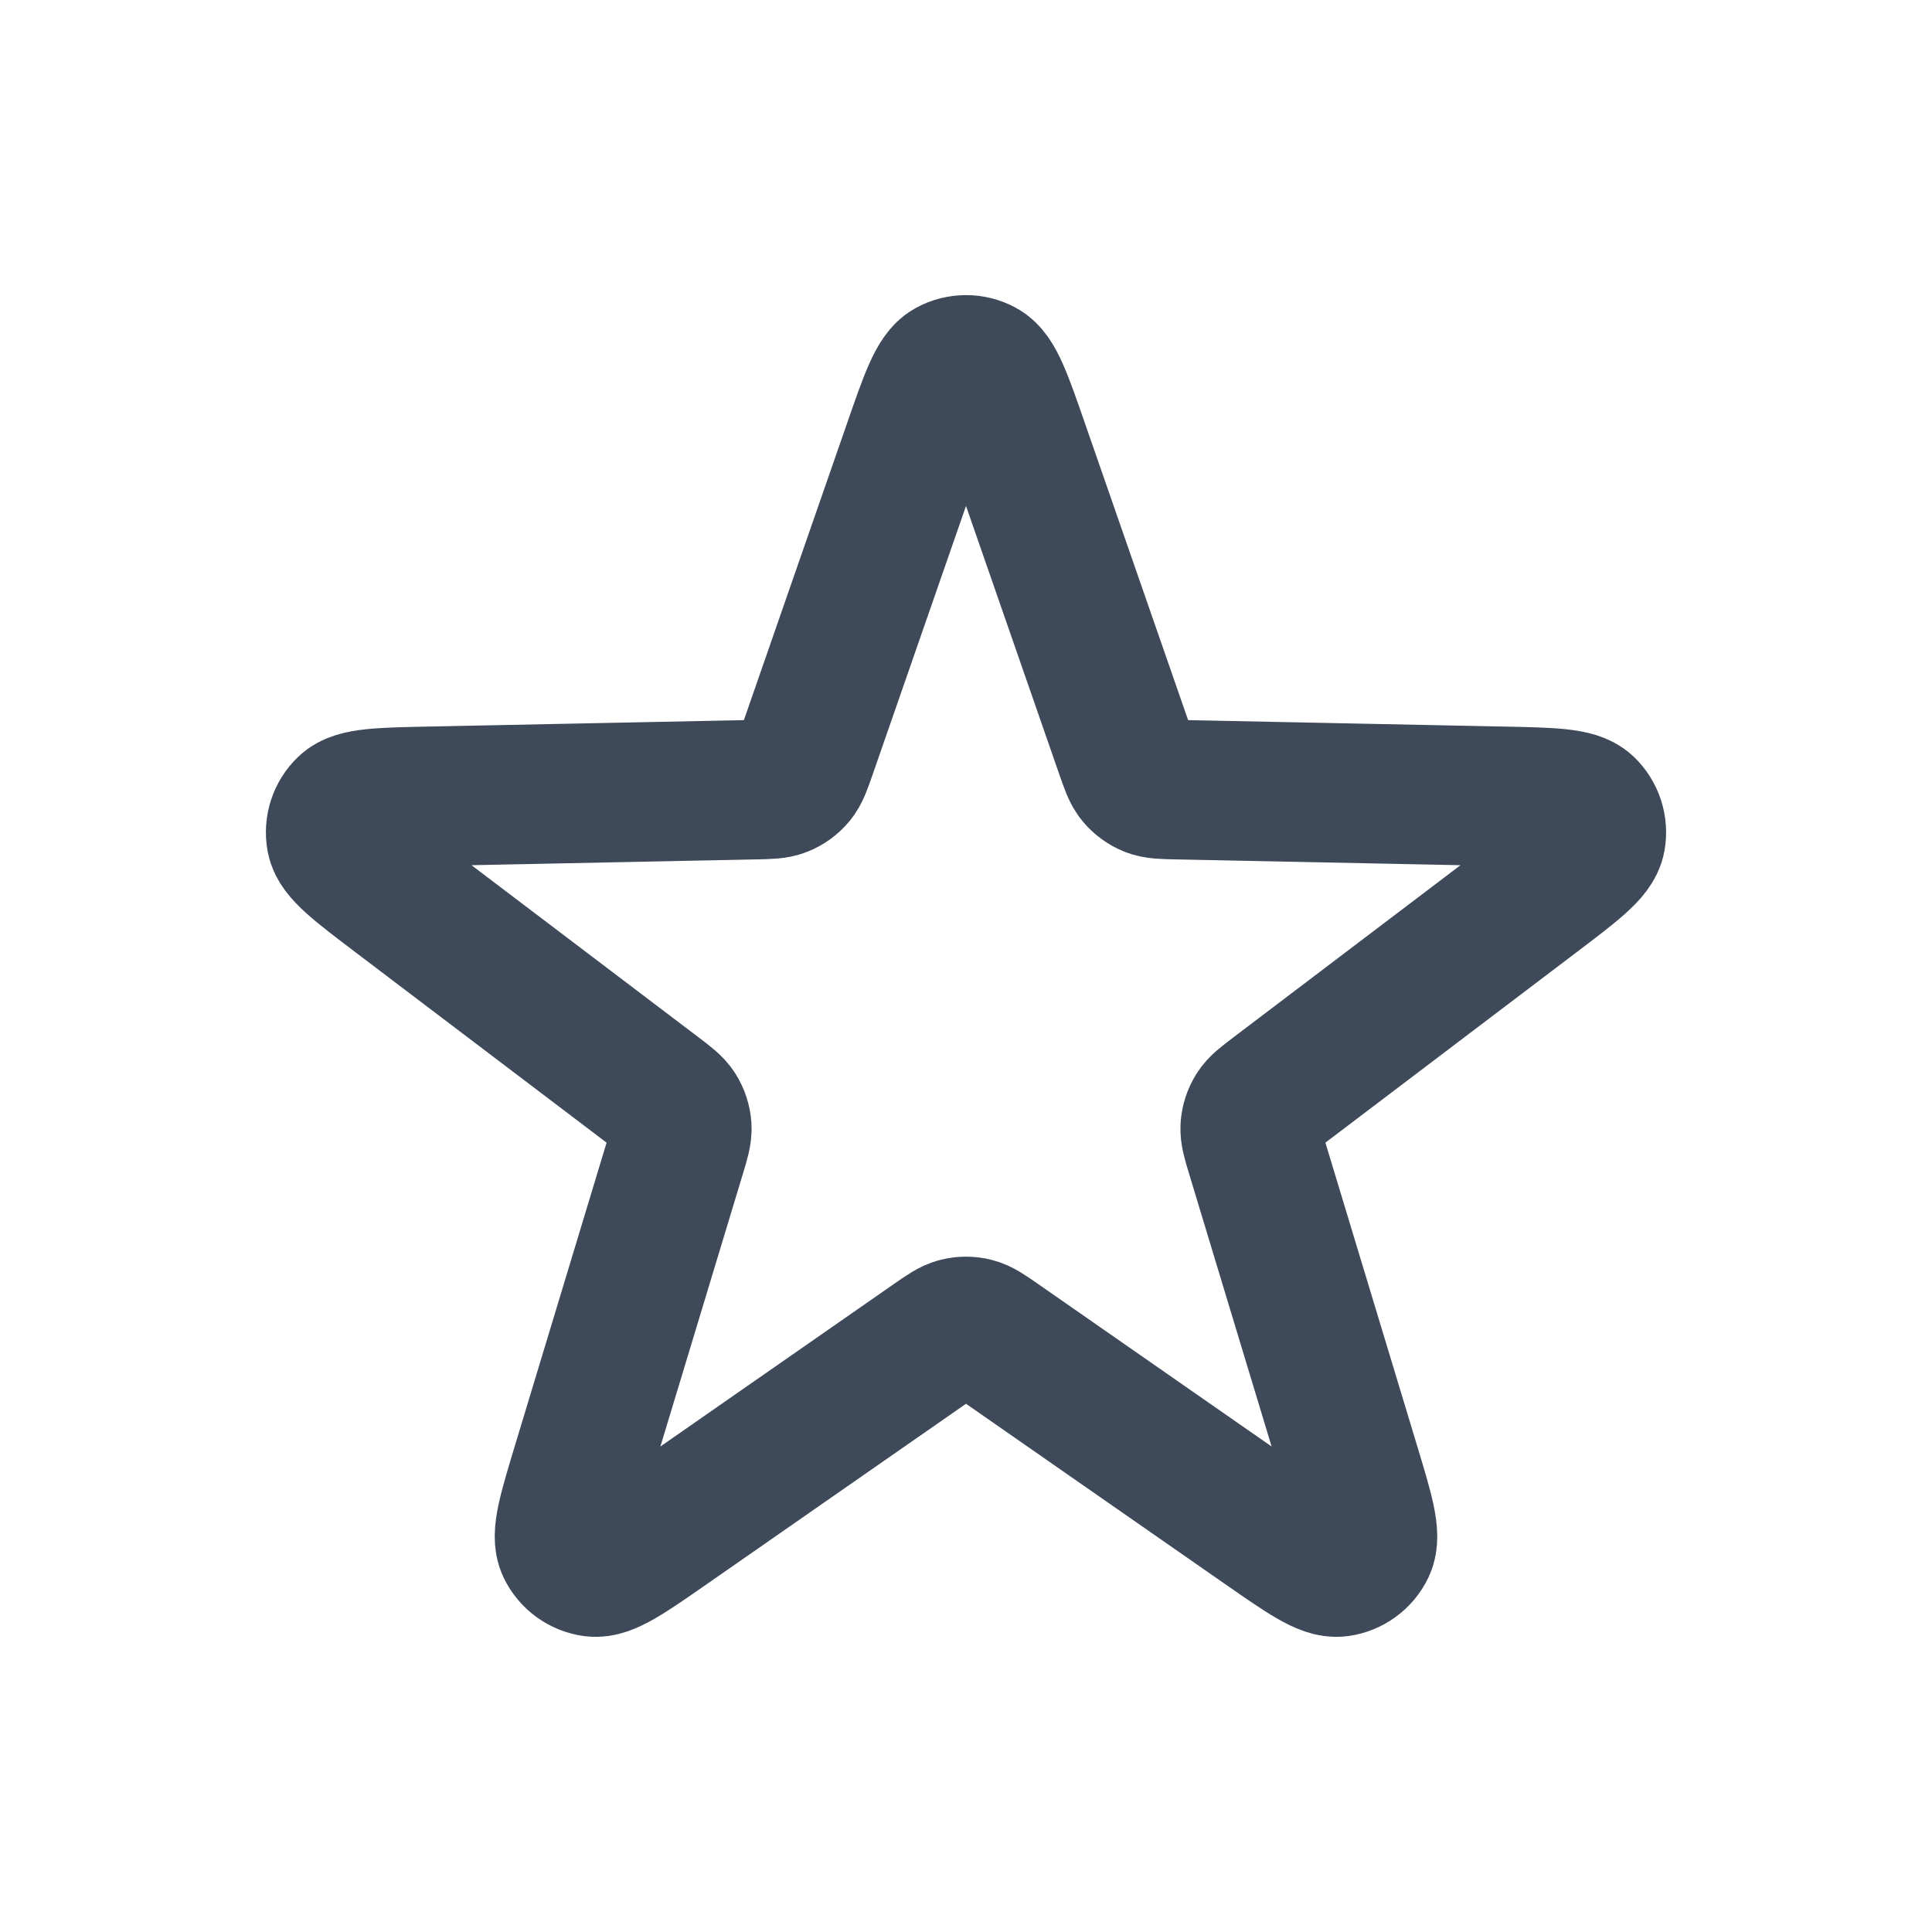 <?xml version="1.0" encoding="UTF-8" standalone="no"?><!DOCTYPE svg PUBLIC "-//W3C//DTD SVG 1.1//EN" "http://www.w3.org/Graphics/SVG/1.1/DTD/svg11.dtd"><svg width="100%" height="100%" viewBox="0 0 100 100" version="1.1" xmlns="http://www.w3.org/2000/svg" xmlns:xlink="http://www.w3.org/1999/xlink" xml:space="preserve" xmlns:serif="http://www.serif.com/" style="fill-rule:evenodd;clip-rule:evenodd;stroke-linecap:round;stroke-linejoin:round;"><path d="M47.272,23.041c0.836,-2.404 1.253,-3.606 1.871,-3.939c0.535,-0.289 1.179,-0.289 1.714,-0c0.618,0.333 1.035,1.535 1.871,3.939l5.524,15.893c0.238,0.684 0.357,1.026 0.572,1.281c0.189,0.225 0.43,0.4 0.703,0.511c0.308,0.125 0.67,0.132 1.394,0.147l16.823,0.343c2.544,0.052 3.817,0.078 4.325,0.562c0.439,0.42 0.638,1.032 0.529,1.63c-0.126,0.69 -1.14,1.459 -3.168,2.997l-13.408,10.165c-0.578,0.438 -0.866,0.657 -1.042,0.939c-0.156,0.25 -0.248,0.533 -0.269,0.827c-0.023,0.332 0.082,0.678 0.291,1.372l4.873,16.105c0.737,2.436 1.105,3.654 0.801,4.286c-0.263,0.548 -0.784,0.926 -1.386,1.008c-0.696,0.093 -1.74,-0.634 -3.829,-2.087l-13.811,-9.611c-0.595,-0.414 -0.892,-0.62 -1.215,-0.701c-0.286,-0.071 -0.584,-0.071 -0.87,0c-0.323,0.081 -0.62,0.287 -1.215,0.701l-13.811,9.611c-2.089,1.453 -3.133,2.18 -3.829,2.087c-0.602,-0.082 -1.123,-0.46 -1.386,-1.008c-0.304,-0.632 0.064,-1.85 0.801,-4.286l4.873,-16.105c0.21,-0.694 0.314,-1.04 0.291,-1.372c-0.021,-0.294 -0.113,-0.577 -0.269,-0.827c-0.176,-0.282 -0.465,-0.501 -1.042,-0.939l-13.408,-10.165c-2.028,-1.538 -3.042,-2.307 -3.168,-2.997c-0.109,-0.598 0.09,-1.21 0.53,-1.63c0.507,-0.484 1.78,-0.51 4.324,-0.562l16.823,-0.343c0.724,-0.015 1.086,-0.022 1.394,-0.147c0.273,-0.111 0.514,-0.286 0.704,-0.511c0.214,-0.255 0.333,-0.597 0.571,-1.281l5.524,-15.893Z" style="fill:none;fill-rule:nonzero;stroke:#3e4959;stroke-width:7.22px;"/></svg>